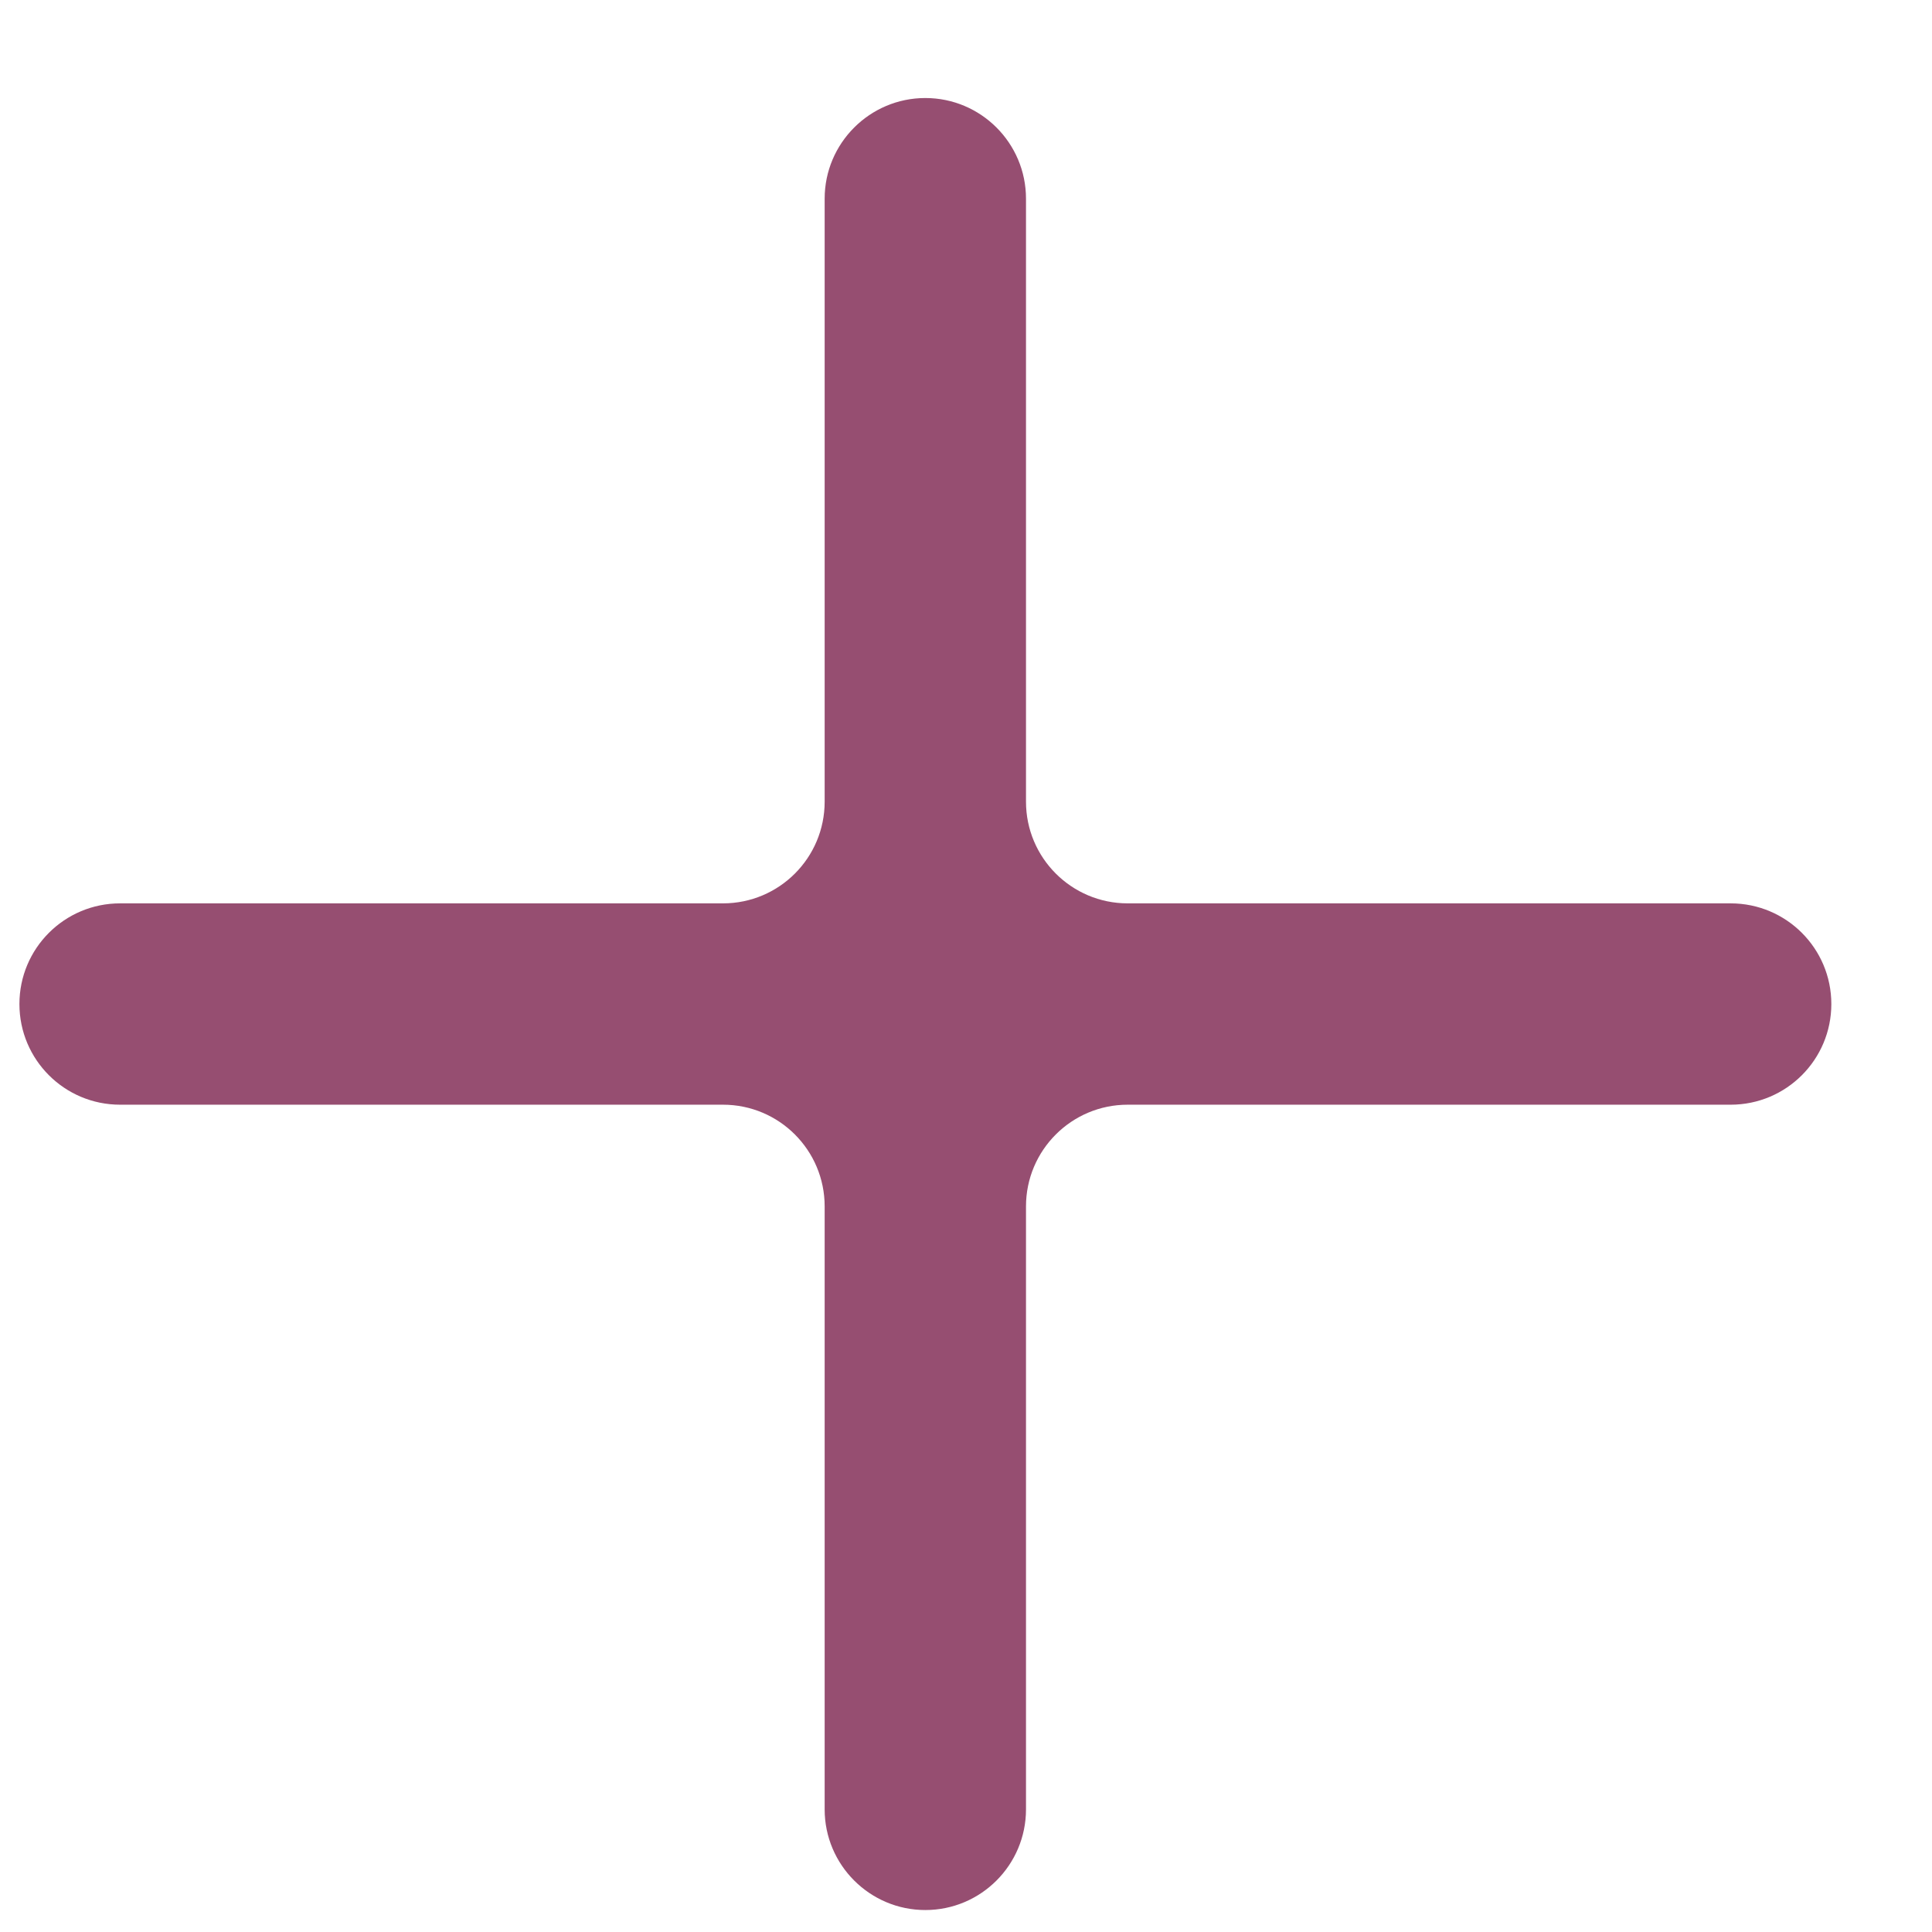 <svg width="19" height="19" viewBox="0 0 19 19" fill="none" xmlns="http://www.w3.org/2000/svg">
<path d="M10.09 17.794C10.09 18.34 9.647 18.784 9.1 18.784C8.554 18.784 8.11 18.34 8.11 17.794L8.11 11.864C8.11 11.312 7.663 10.864 7.11 10.864L1.181 10.864C0.634 10.864 0.191 10.421 0.191 9.874C0.191 9.327 0.634 8.884 1.181 8.884L7.11 8.884C7.663 8.884 8.11 8.436 8.11 7.884L8.11 1.954C8.11 1.408 8.554 0.964 9.1 0.964C9.647 0.964 10.09 1.408 10.09 1.954L10.09 7.884C10.09 8.436 10.538 8.884 11.09 8.884H17.02C17.567 8.884 18.01 9.327 18.01 9.874C18.01 10.421 17.567 10.864 17.02 10.864H11.09C10.538 10.864 10.09 11.312 10.09 11.864L10.09 17.794Z" fill="#964E71"/>
</svg>
